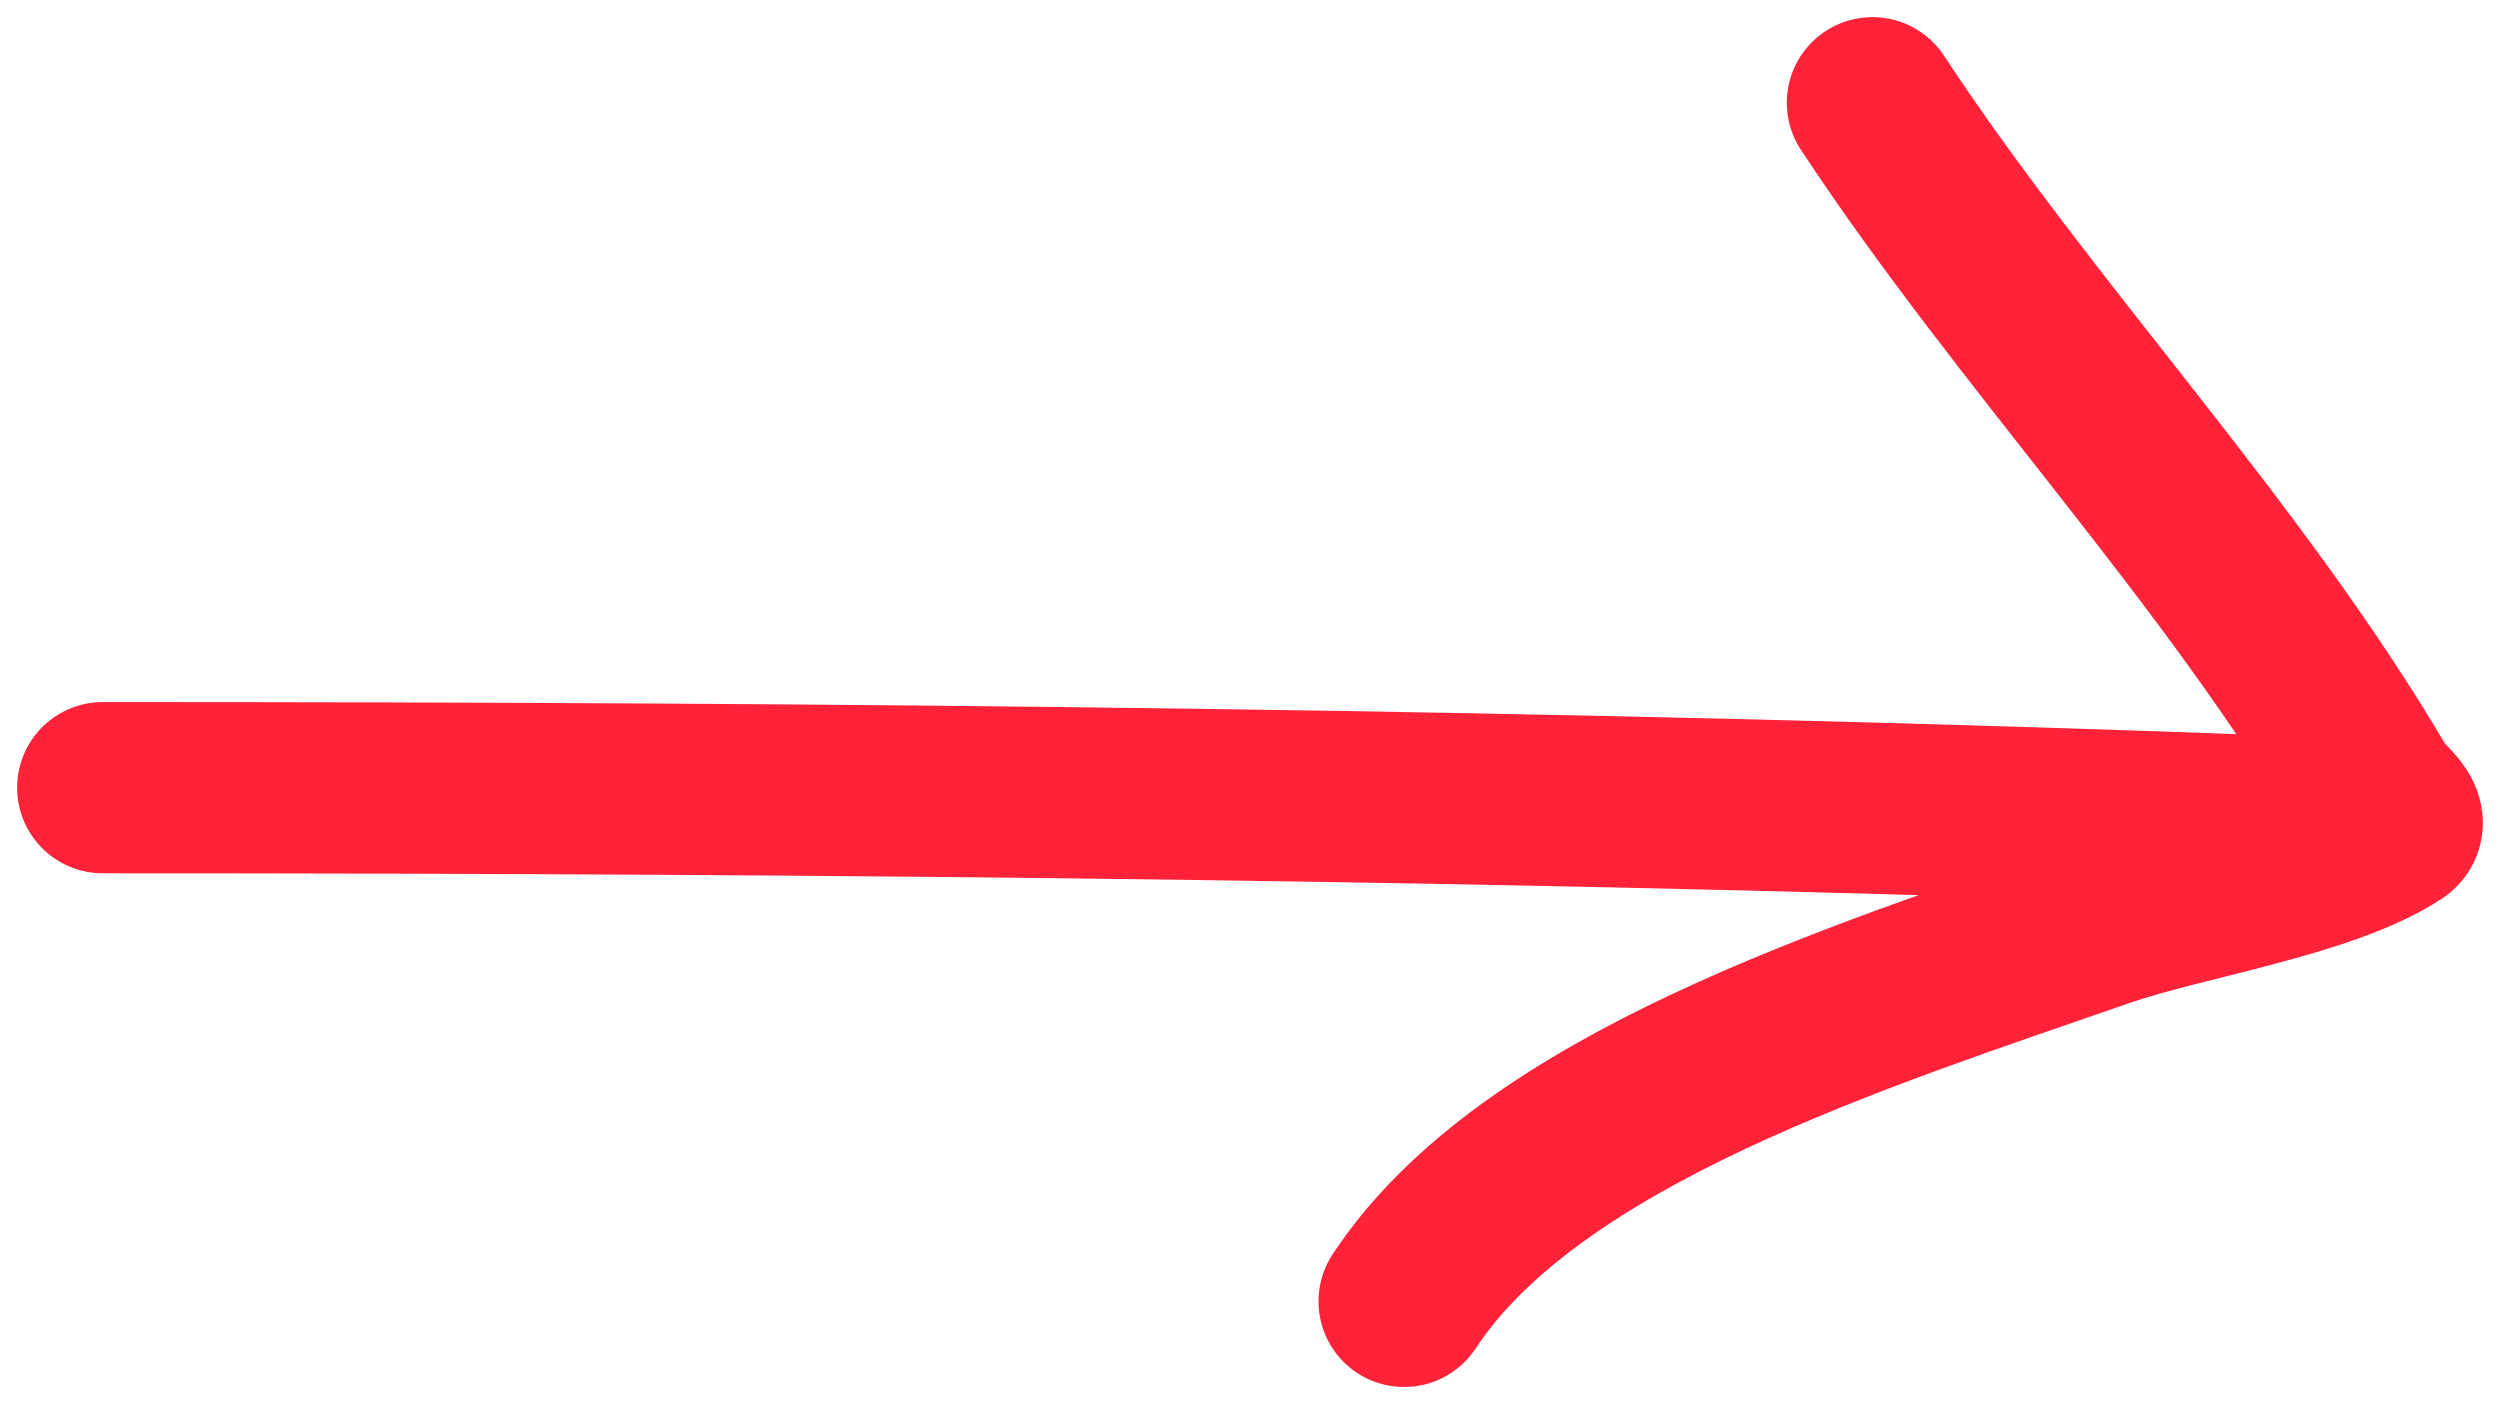 <svg width="73" height="41" viewBox="0 0 73 41" fill="none" xmlns="http://www.w3.org/2000/svg">
<path d="M3 23C24.354 23 45.686 23.193 67 24" stroke="#FF2239" stroke-width="5" stroke-linecap="round"></path>
<path d="M54.675 3C59.209 9.886 65.216 16.106 69.363 23.192C69.482 23.395 70.235 23.95 69.926 24.154C67.91 25.485 63.725 26.102 61.344 26.932C54.291 29.388 44.705 32.374 41 38" stroke="#FF2239" stroke-width="5" stroke-linecap="round"></path>
</svg>